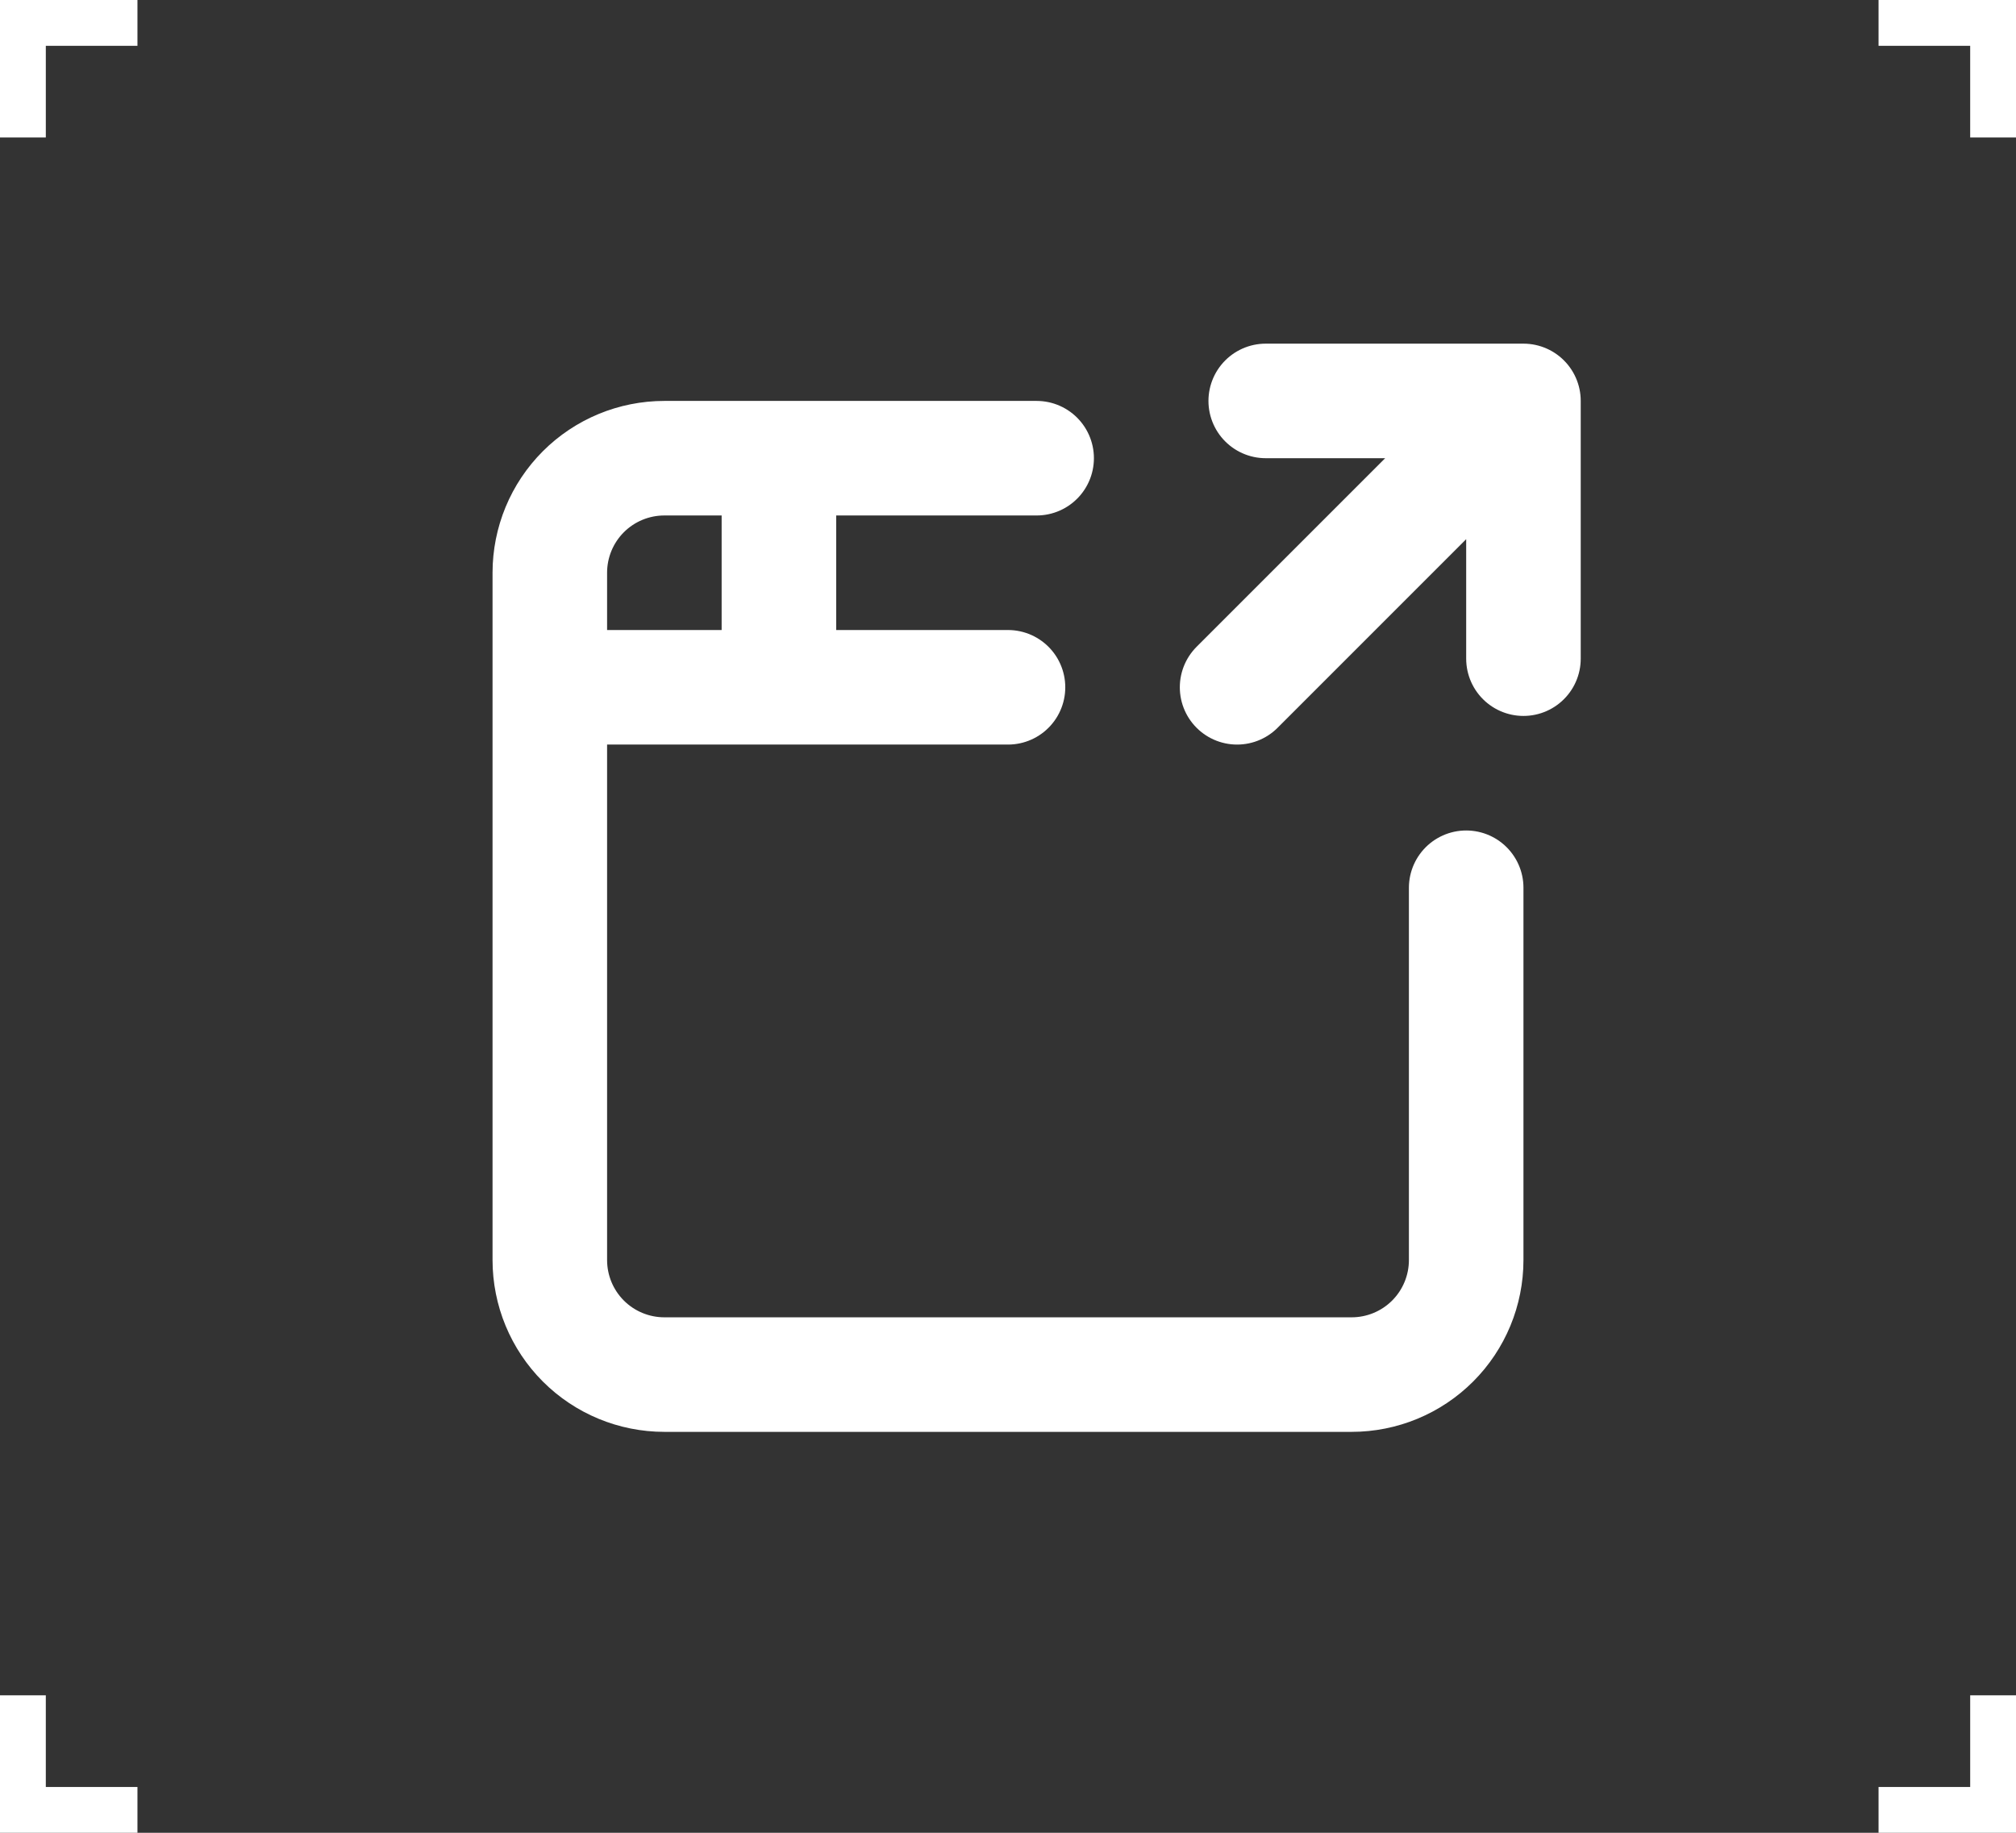 <svg xmlns="http://www.w3.org/2000/svg" width="44.0" height="40.0" viewBox="0.0 0.0 44.0 40.0" fill="none">
<rect x="0.0" y="0.0" width="44.0" height="40.0" fill="#333333" stroke="none"/>
<g clip-path="url(#clip0_396_11265)">
<path d="M3 0V1H1V3H0V0H3Z" fill="white" />
<path d="M0 37H1L1 39H3V40H0L0 37Z" fill="white" />
<path d="M41 40L41 39L43 39L43 37L44 37L44 40L41 40Z" fill="white" />
<path d="M44 3L43 3L43 1L41 1L41 -1.31134e-07L44 0L44 3Z" fill="white" />
<path d="M12 15H22M32 19.375V27.5C32 28.163 31.737 28.799 31.268 29.268C30.799 29.737 30.163 30 29.5 30H14.5C13.837 30 13.201 29.737 12.732 29.268C12.263 28.799 12 28.163 12 27.5V12.5C12 11.837 12.263 11.201 12.732 10.732C13.201 10.263 13.837 10 14.5 10H22.625M17 10V15M27 15L33.25 8.75M33.25 8.75V14.375M33.25 8.75H27.625" stroke="white" stroke-width="2.5" stroke-linecap="round" stroke-linejoin="round" />
</g>
<defs>
<clipPath id="clip0_396_11265">
<rect width="44" height="40" fill="white" />
</clipPath>
</defs>
</svg>